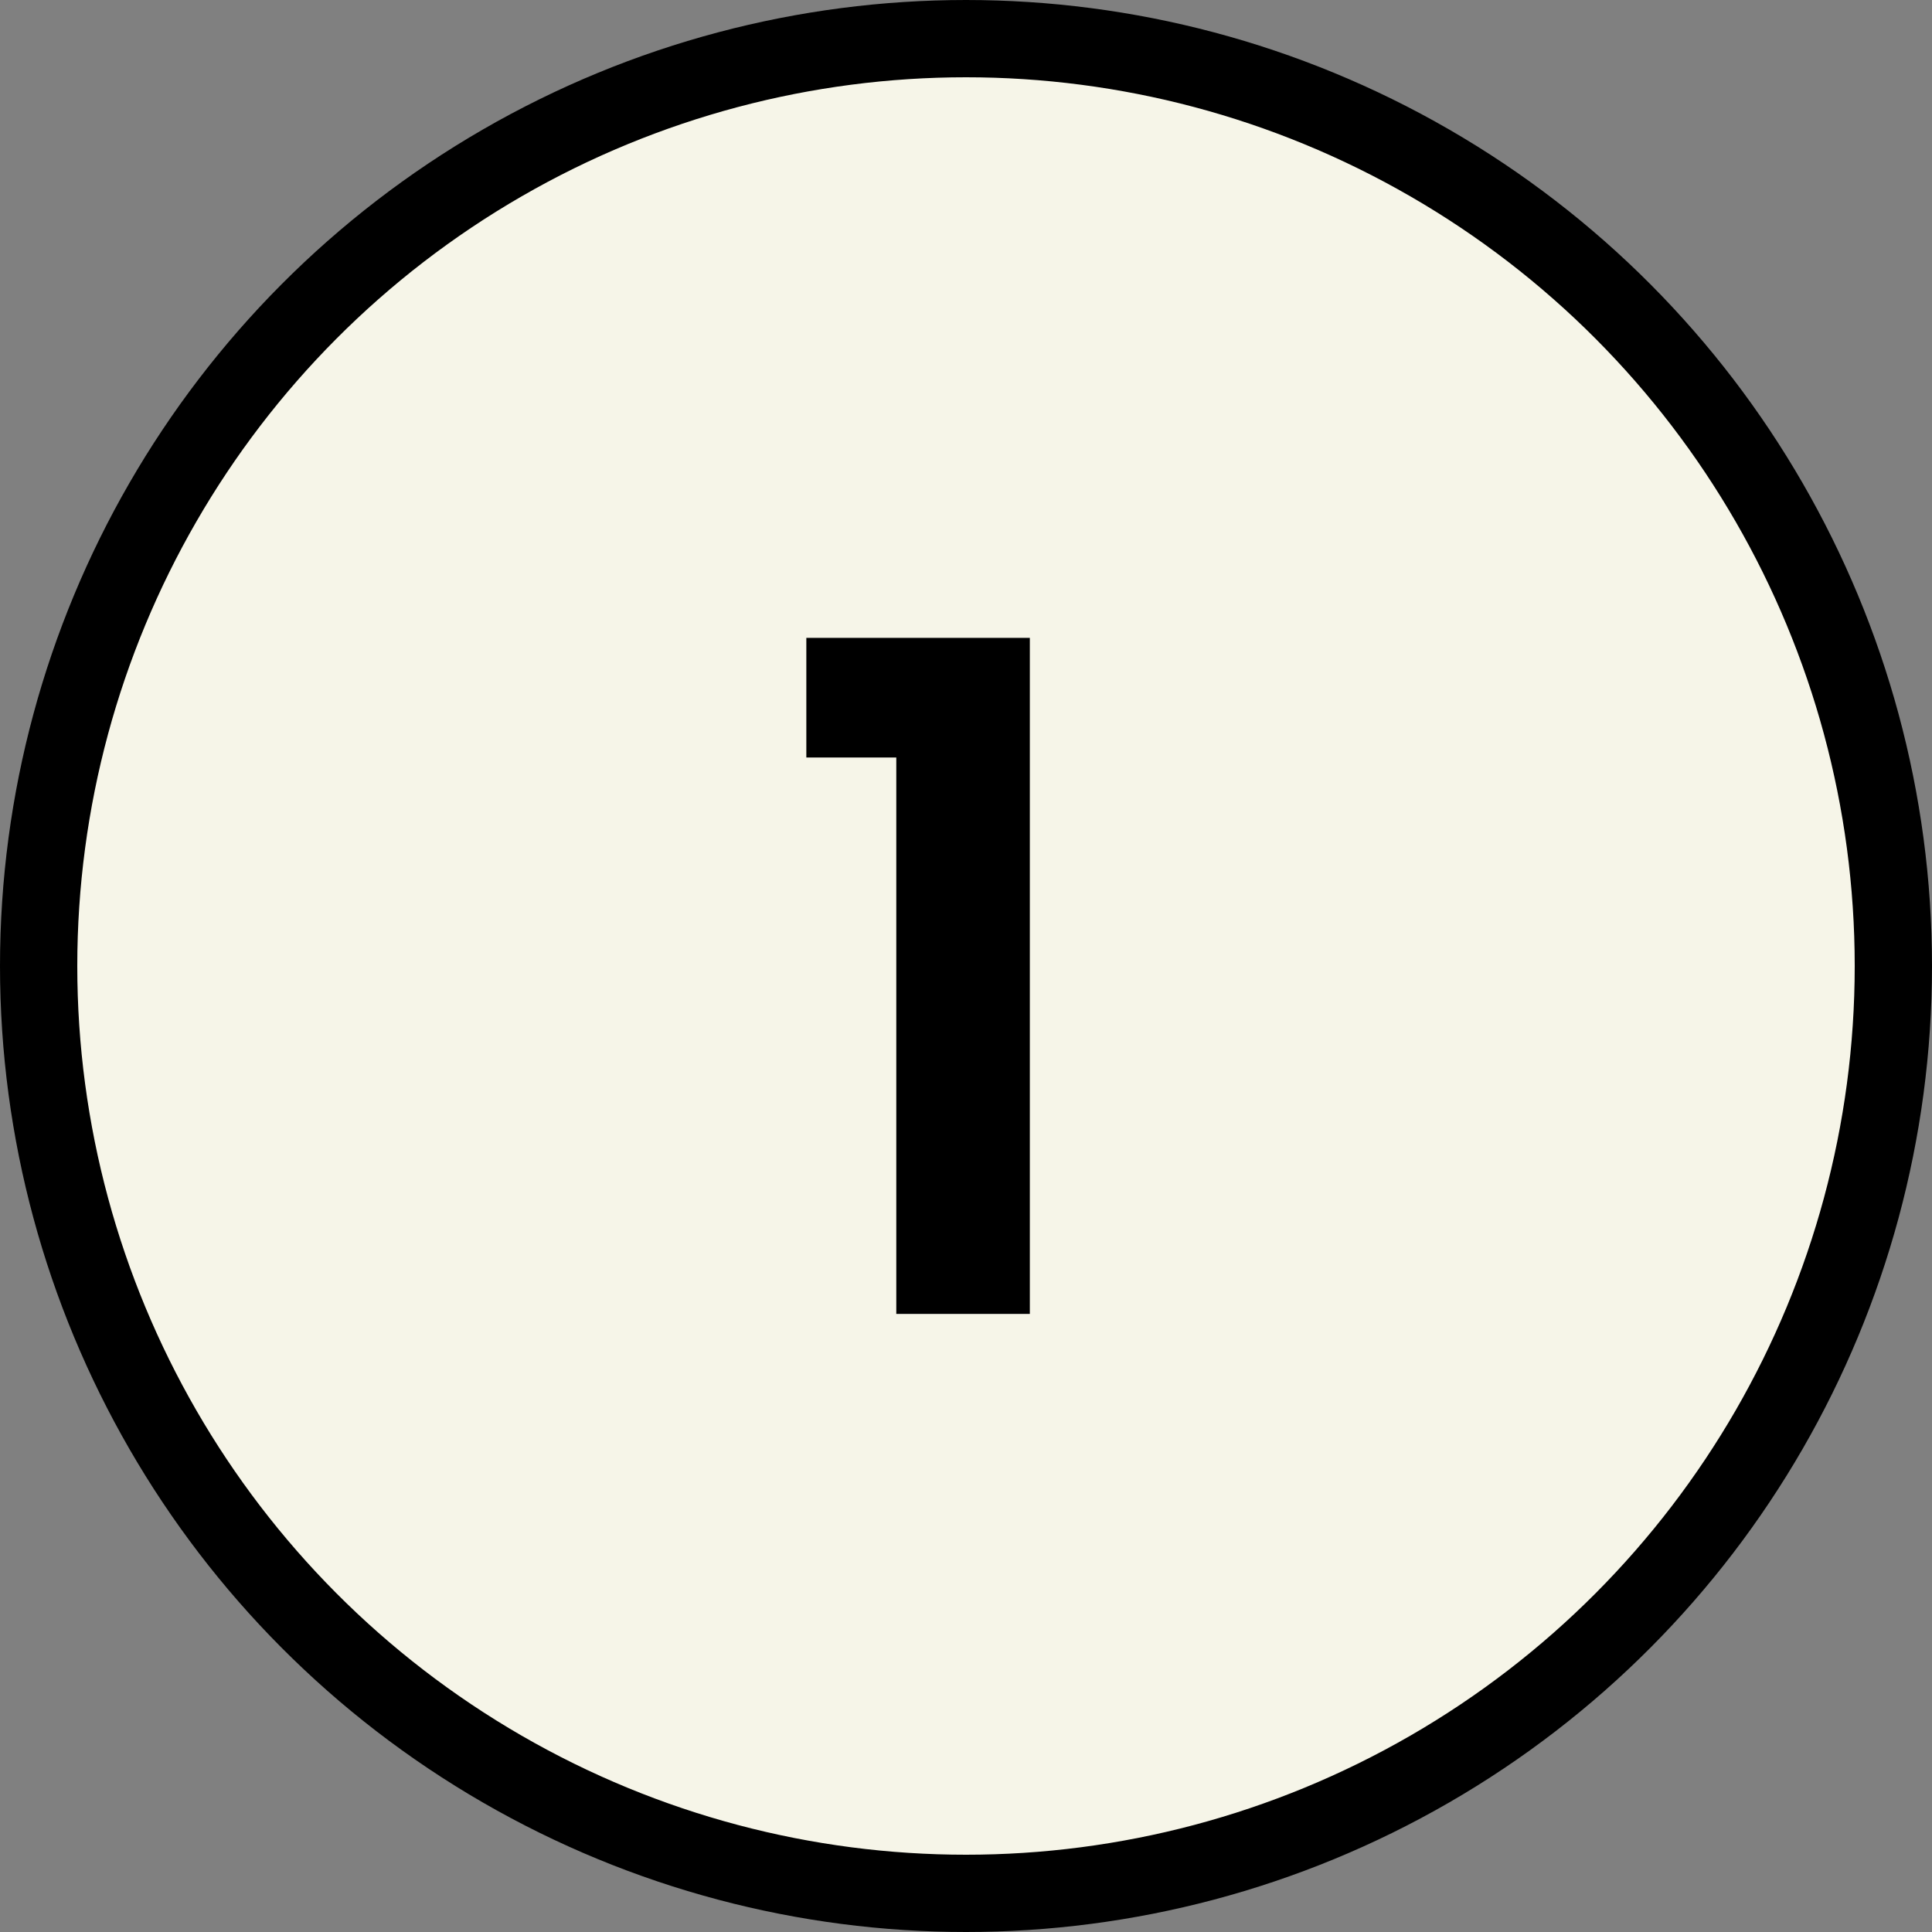 <svg width="25" height="25" viewBox="0 0 25 25" fill="none" xmlns="http://www.w3.org/2000/svg">
<rect x="0" y="0" width="25" height="25" fill="#808080" stroke="none"/>
<circle cx="12.5" cy="12.5" r="12" fill="#F6F5E8" stroke="black"/>
<path d="M10.434 9.802V8.254H13.326V17.002H11.598V9.802H10.434Z" fill="black"/>
</svg>
